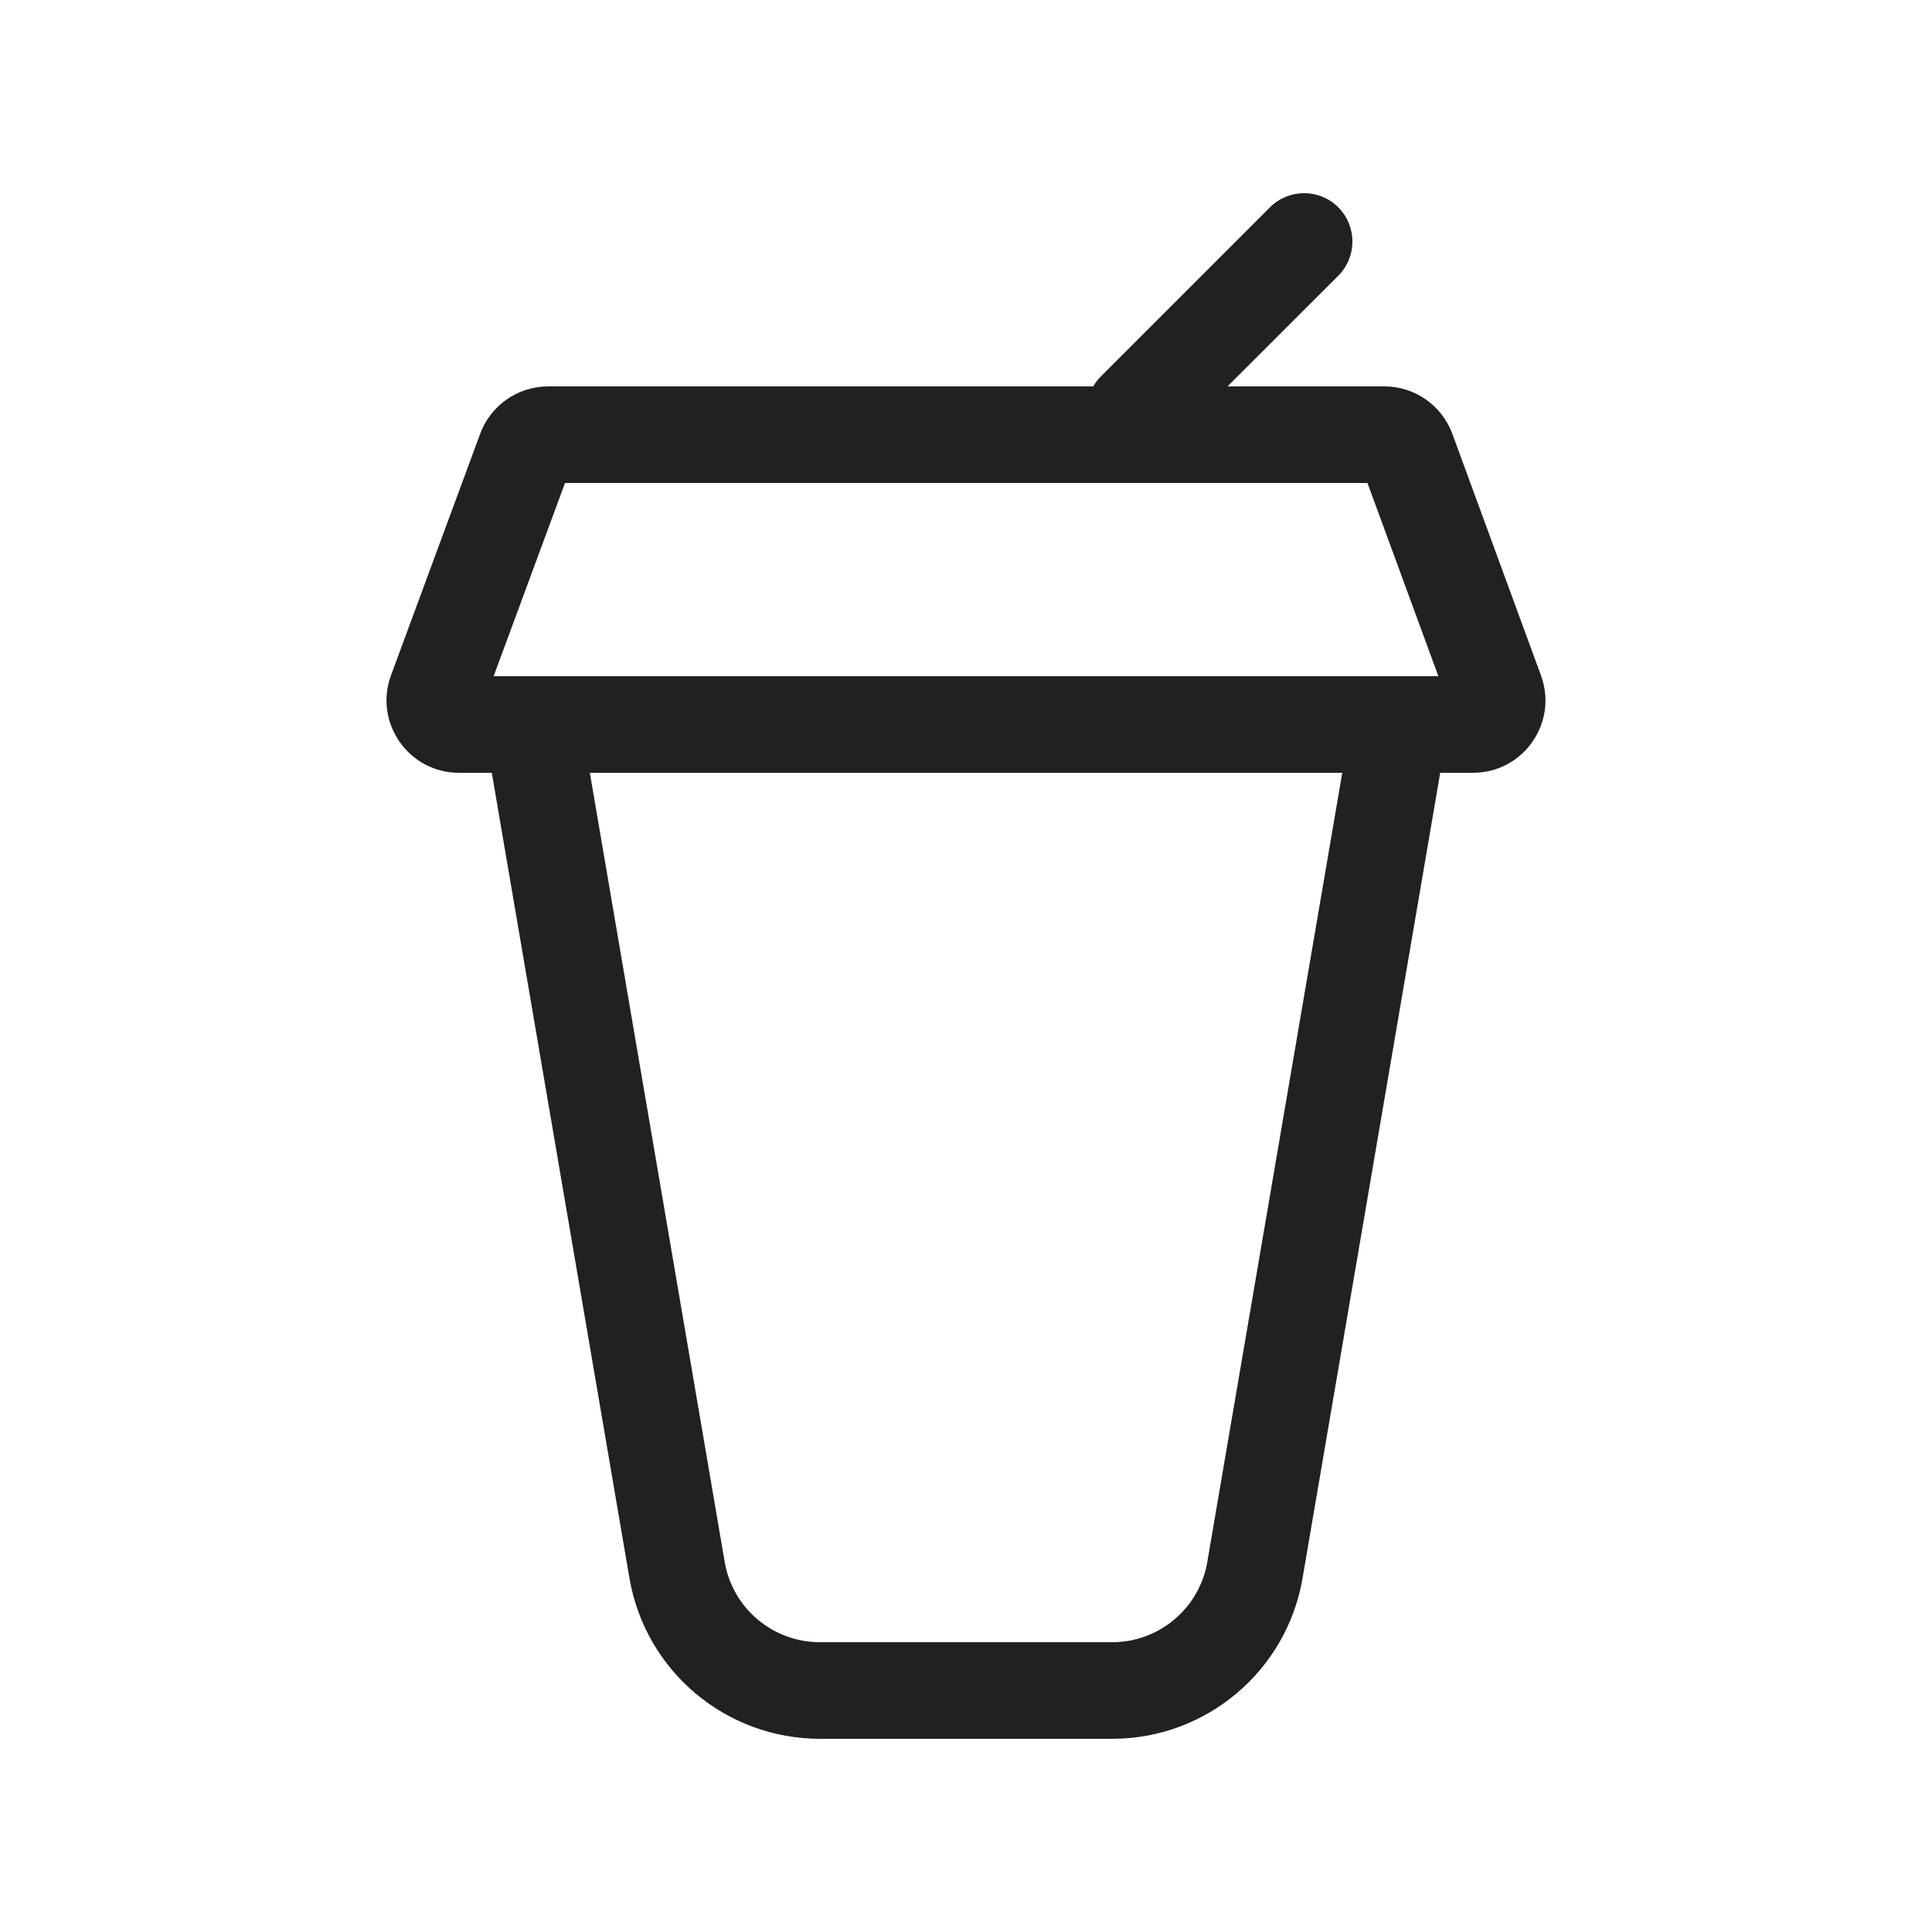 <svg width="20" height="20" viewBox="0 0 20 20" fill="none" xmlns="http://www.w3.org/2000/svg">
<path d="M13.854 2.146C14.049 2.342 14.049 2.658 13.854 2.854L12.707 4H14.331C14.645 4 14.926 4.196 15.035 4.492L15.952 6.992C16.132 7.481 15.77 8 15.248 8H14.909L13.484 16.337C13.32 17.298 12.487 18 11.513 18H8.488C7.513 18 6.681 17.298 6.516 16.337L5.091 8H4.752C4.23 8 3.867 7.48 4.048 6.99L4.971 4.49C5.08 4.196 5.36 4 5.674 4H11.317C11.338 3.963 11.365 3.928 11.397 3.896L13.147 2.146C13.342 1.951 13.659 1.951 13.854 2.146ZM6.106 8L7.502 16.169C7.584 16.649 8 17 8.488 17H11.513C12 17 12.416 16.649 12.498 16.169L13.895 8H6.106ZM5.11 7H14.89L14.156 5H5.849L5.11 7Z" fill="#212121"/>
</svg>
